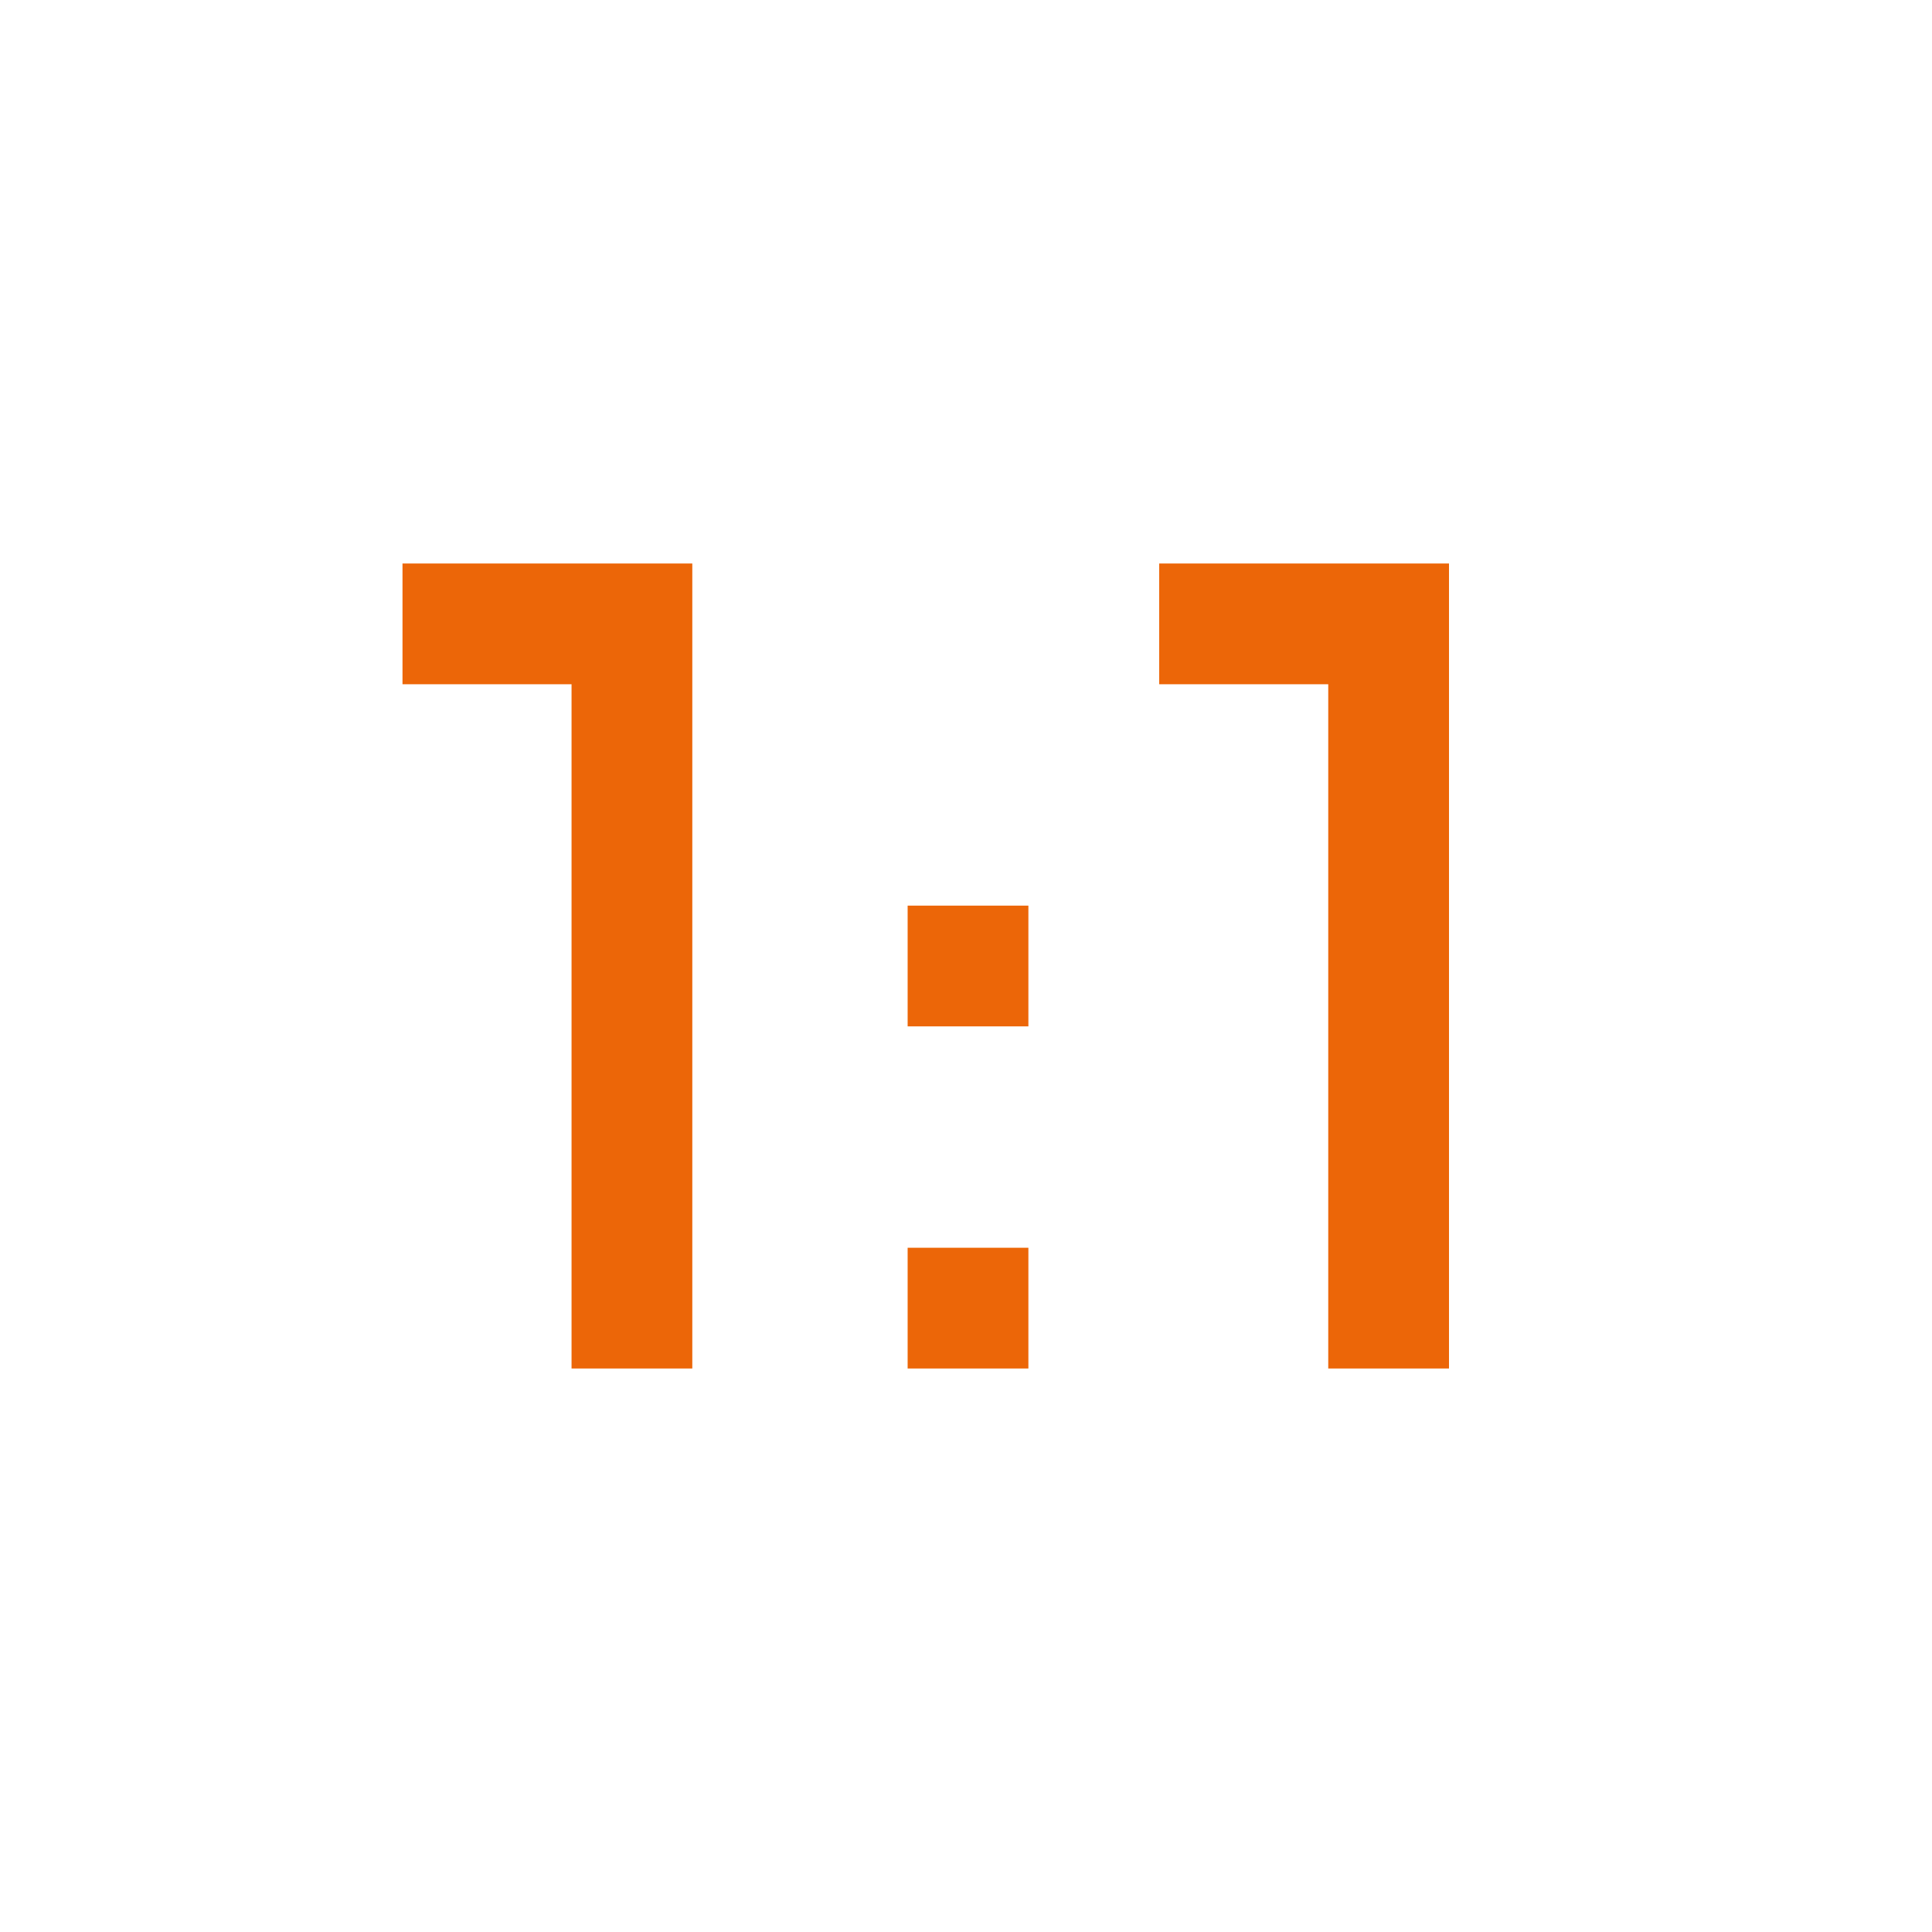 <svg xmlns="http://www.w3.org/2000/svg" height="48px" viewBox="0 -960 960 960" width="48px" fill="#EC6608"><path d="M284-280v-340h-84v-60h144v400h-60Zm167 0v-60h60v60h-60Zm209 0v-340h-84v-60h144v400h-60ZM451-450v-60h60v60h-60Z"/></svg>